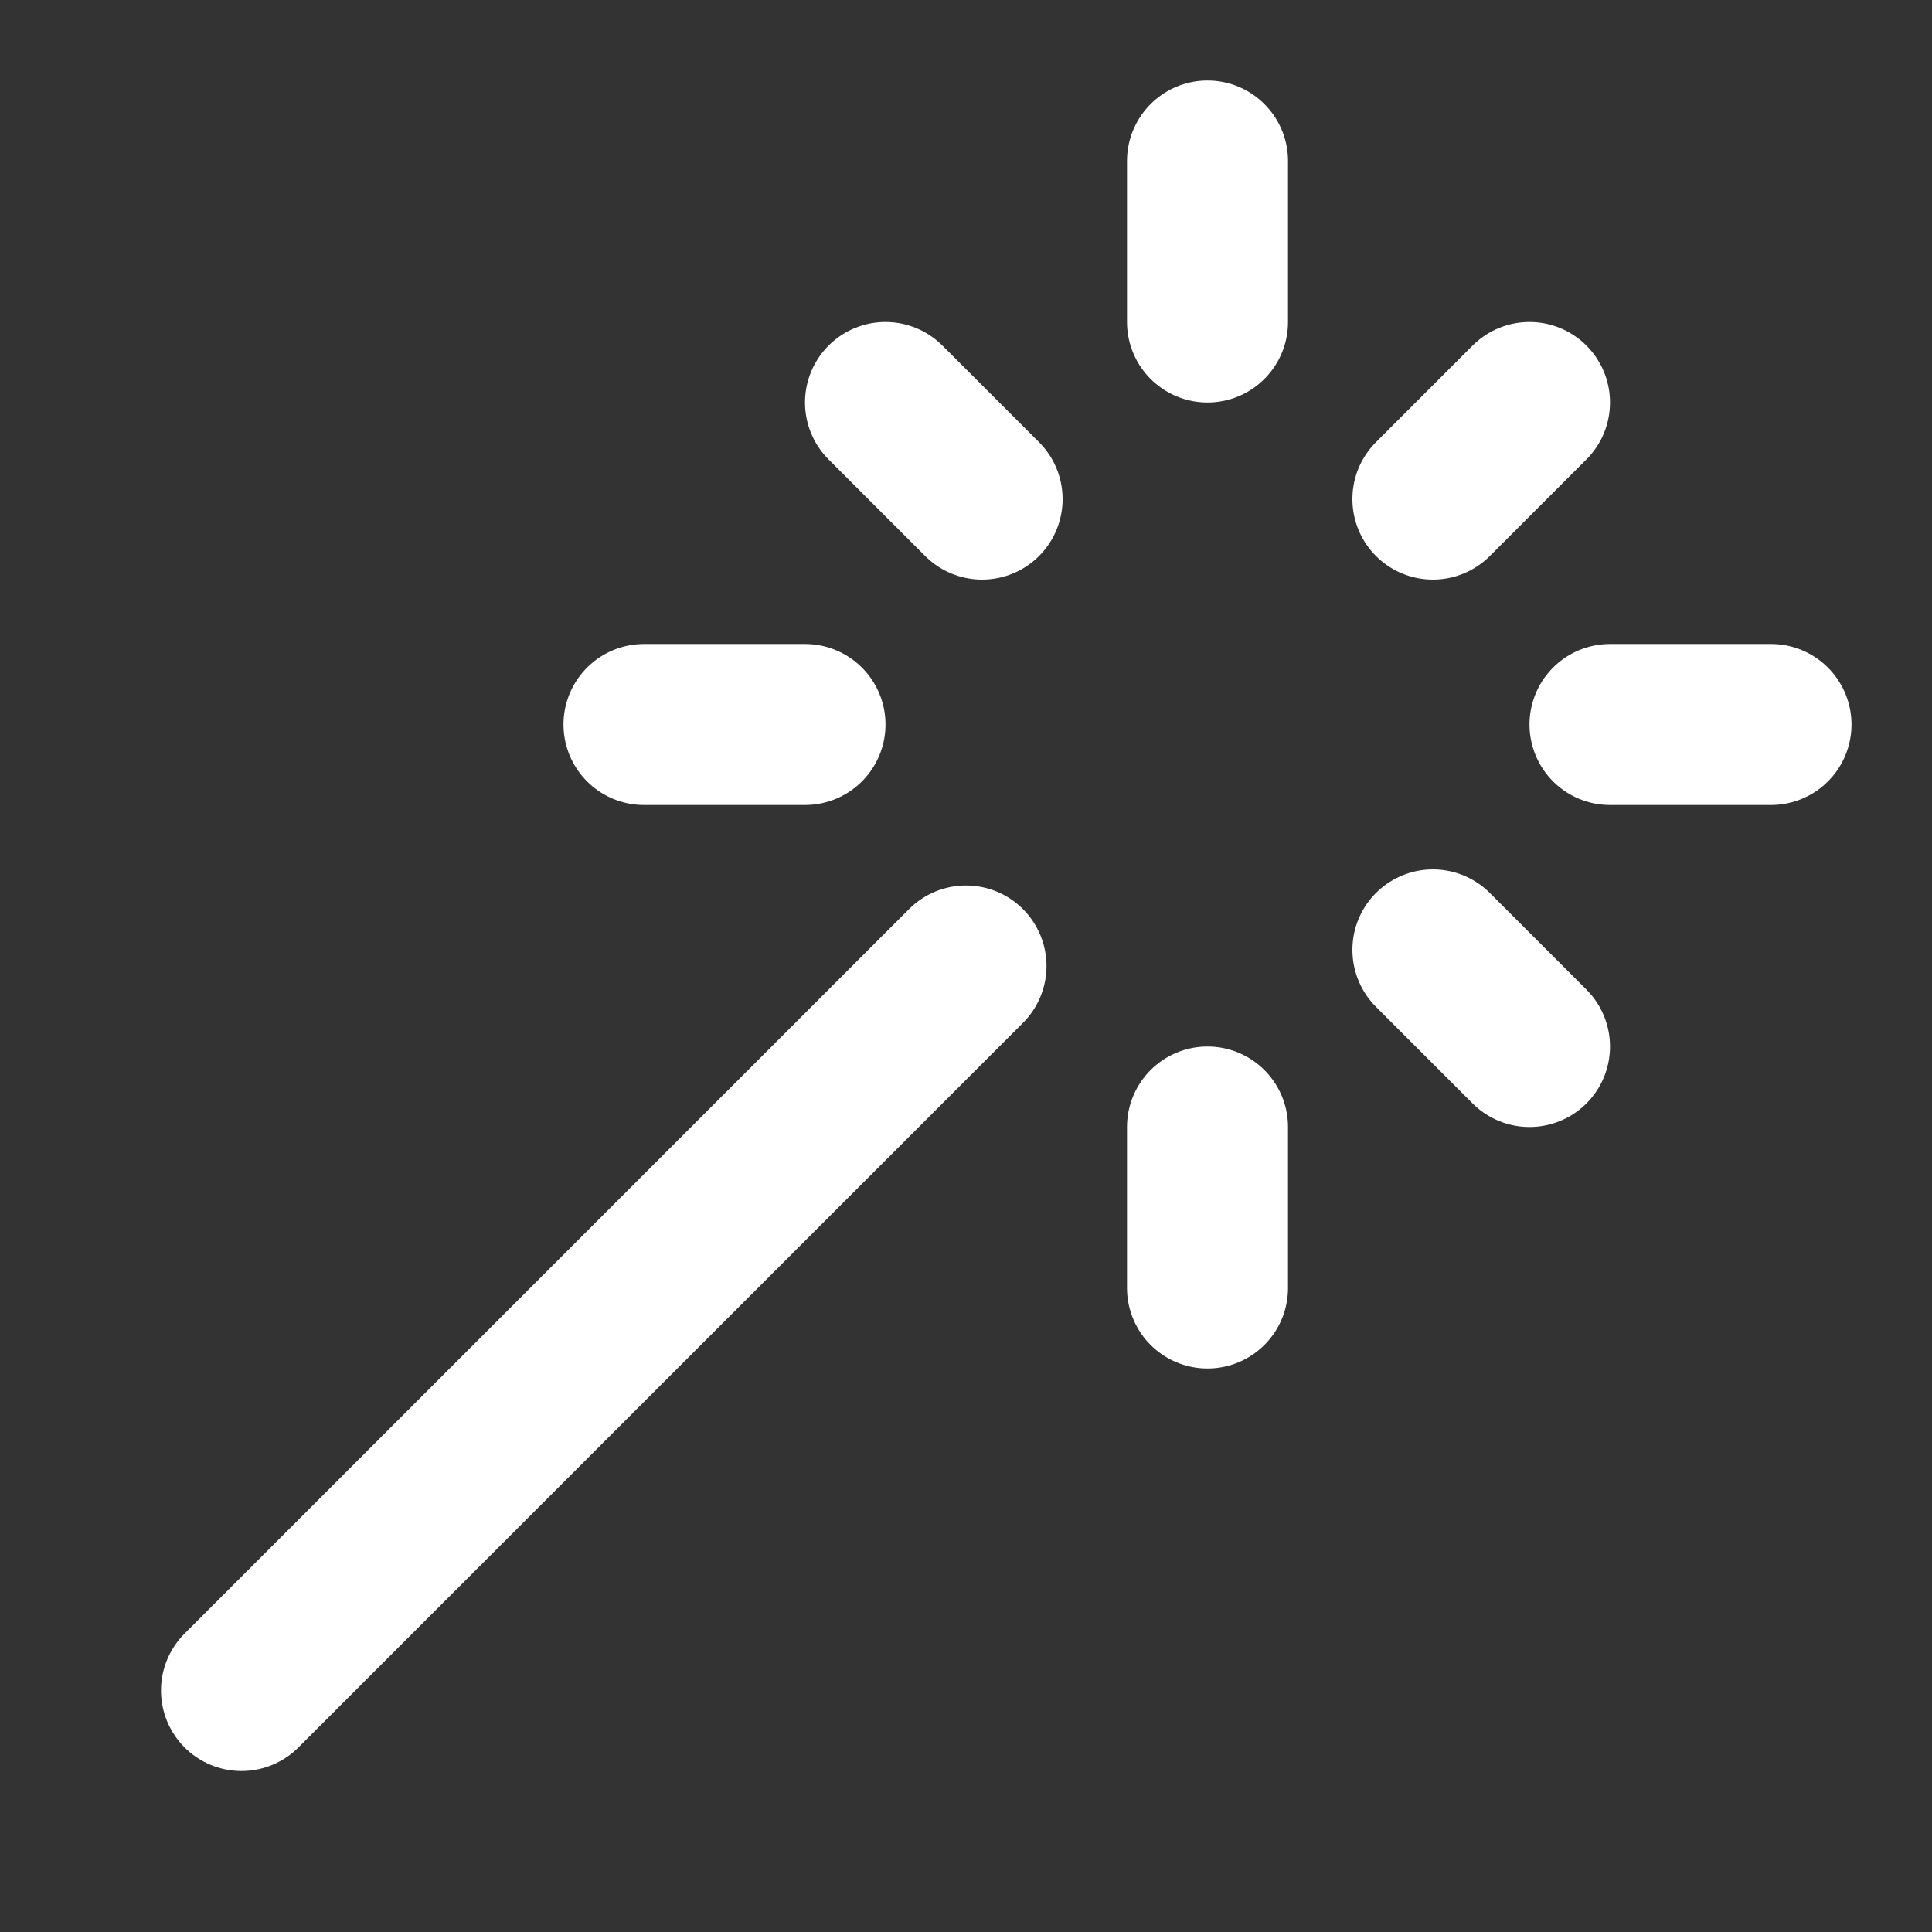 <svg width="24" height="24" viewBox="0 0 24 24" fill="none" xmlns="http://www.w3.org/2000/svg">
<rect x="0" y="0" width="24" height="24" fill="#333333" stroke="none"/>
<g clip-path="url(#clip0_922_1162)">
<path d="M15 4V2M15 16V14M8 9H10M20 9H22M17.8 11.8L19 13M17.8 6.2L19 5M3 21L12 12M12.2 6.2L11 5" stroke="white" stroke-width="2" stroke-linecap="round" stroke-linejoin="round"/>
</g>
<defs>
<clipPath id="clip0_922_1162">
<rect width="24" height="24" fill="white"/>
</clipPath>
</defs>
</svg>
